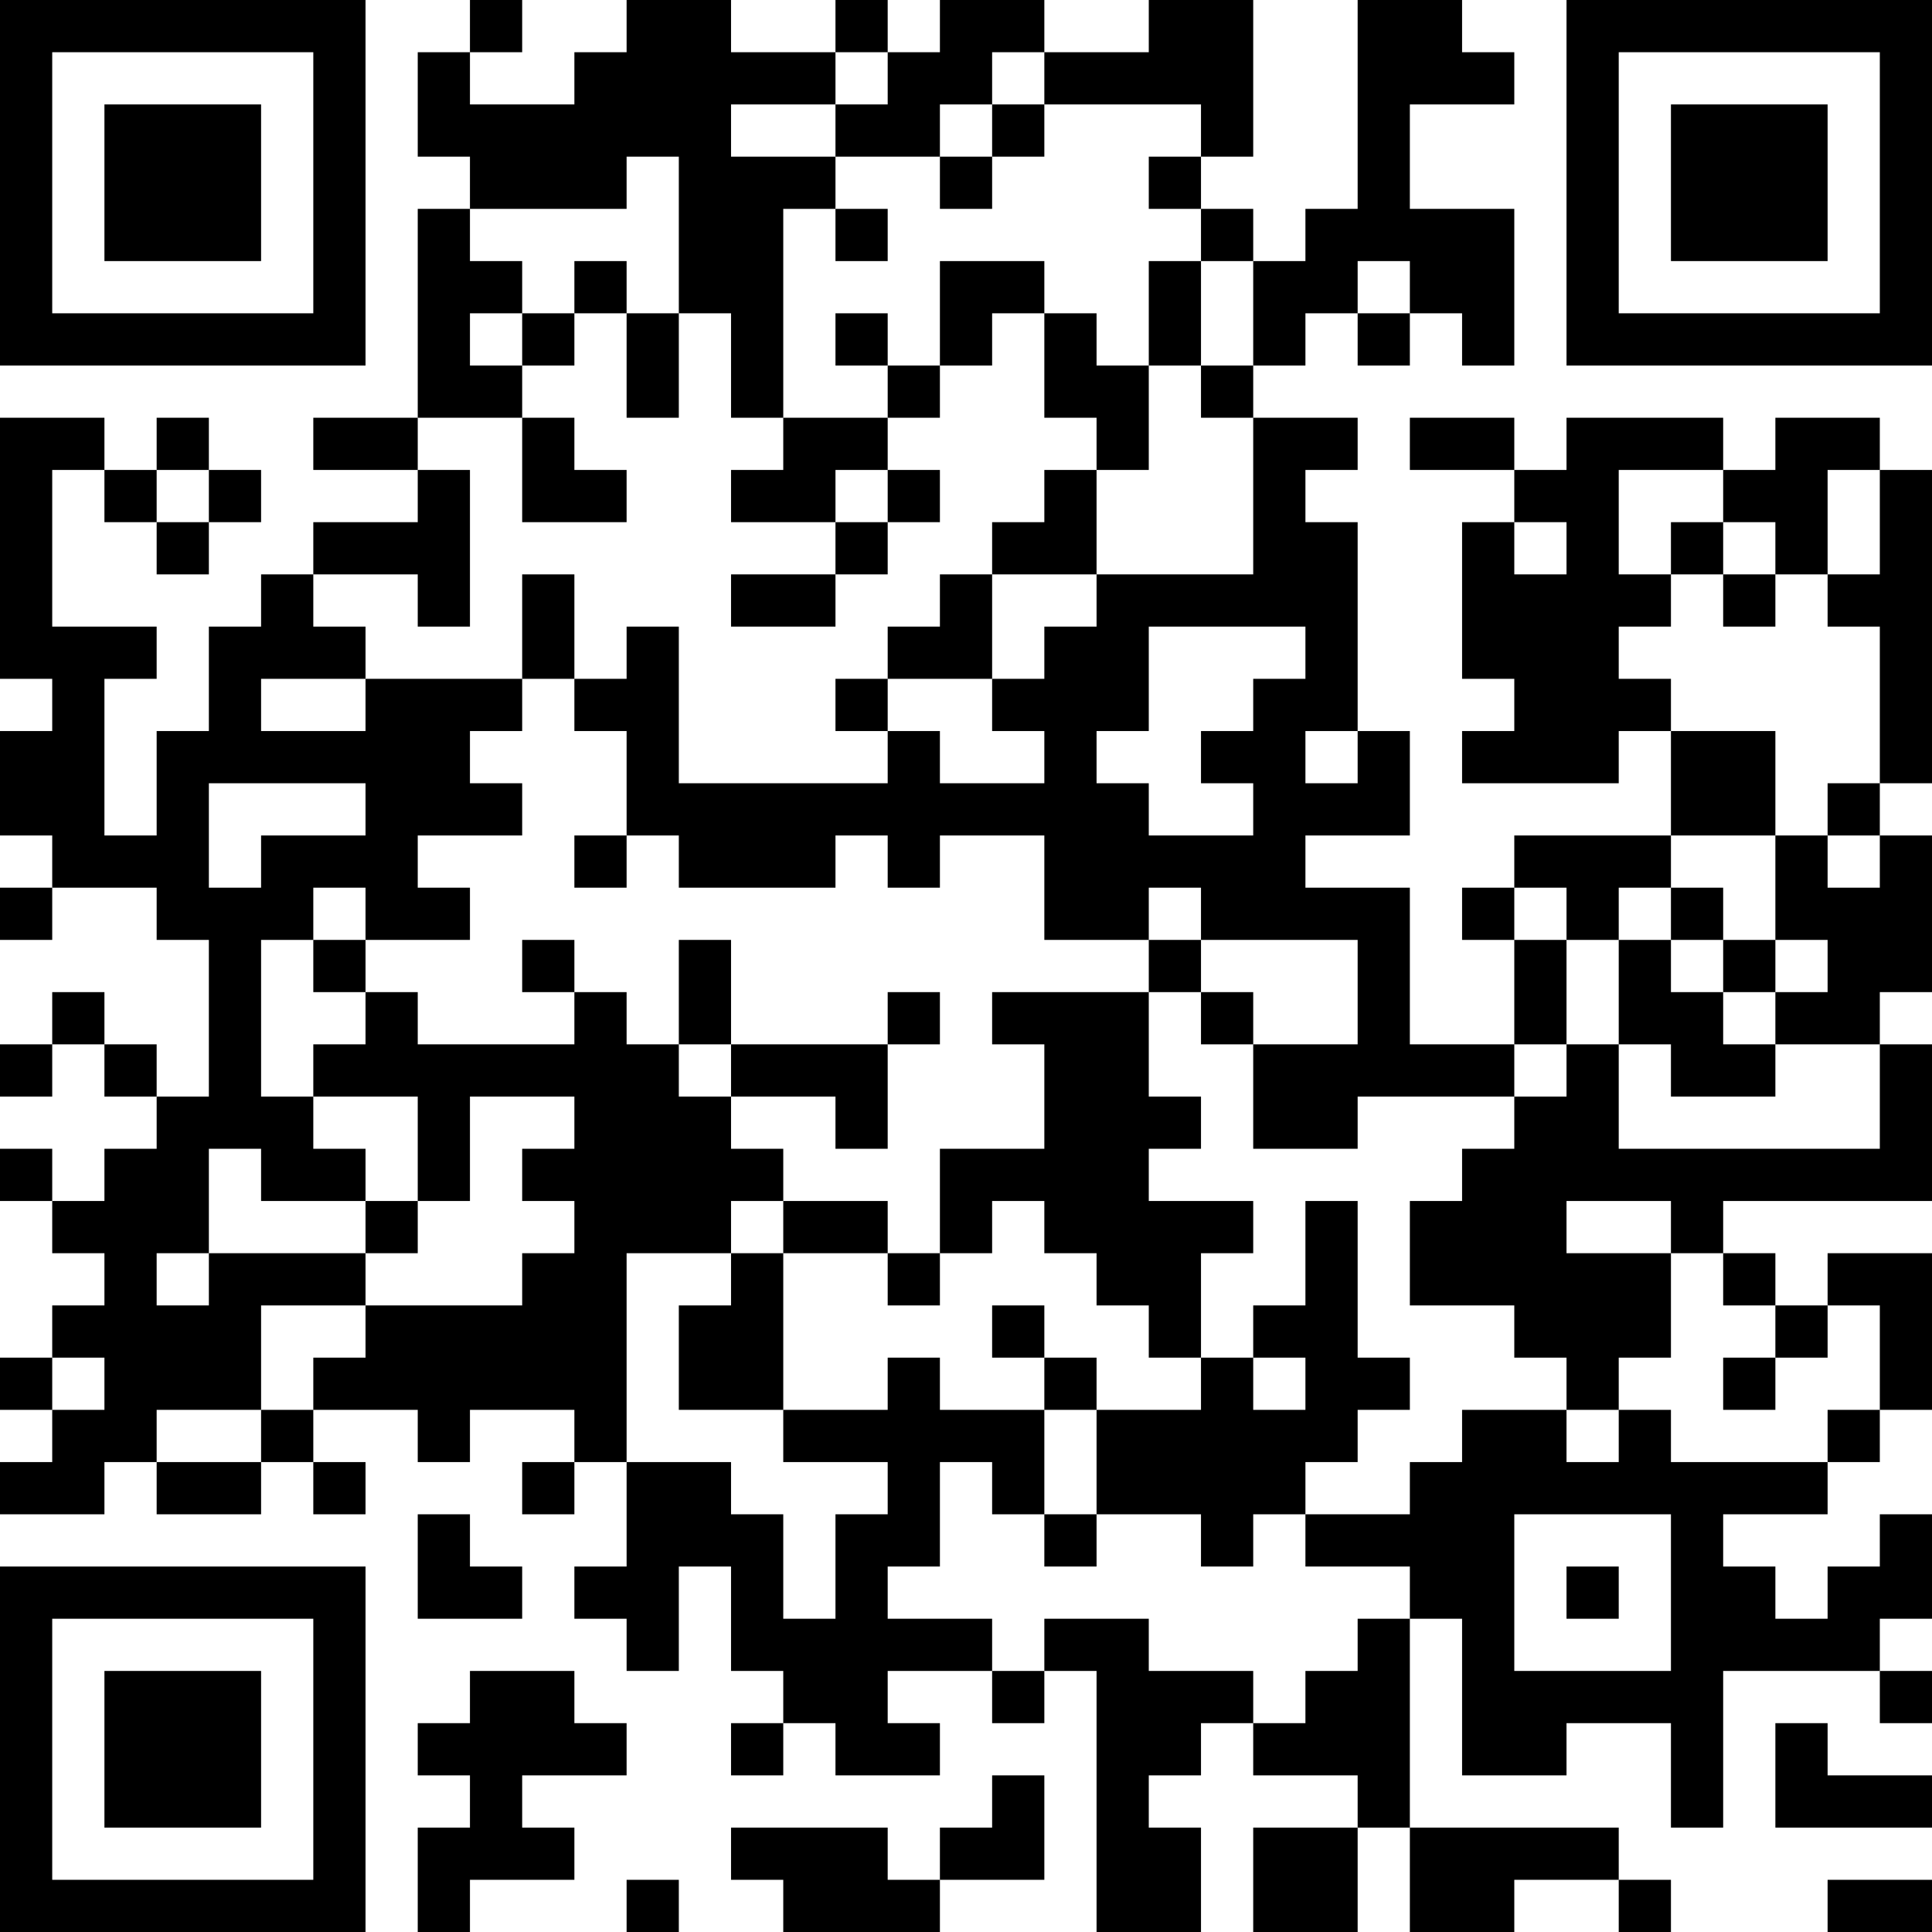 <?xml version="1.0" encoding="UTF-8"?>
<svg xmlns="http://www.w3.org/2000/svg" version="1.1" width="400" height="400" viewBox="0 0 400 400"><rect x="0" y="0" width="400" height="400" fill="#ffffff"/><g transform="scale(10.811)"><g transform="translate(0,0)"><path fill-rule="evenodd" d="M9 0L9 1L8 1L8 3L9 3L9 4L8 4L8 8L6 8L6 9L8 9L8 10L6 10L6 11L5 11L5 12L4 12L4 14L3 14L3 16L2 16L2 13L3 13L3 12L1 12L1 9L2 9L2 10L3 10L3 11L4 11L4 10L5 10L5 9L4 9L4 8L3 8L3 9L2 9L2 8L0 8L0 13L1 13L1 14L0 14L0 16L1 16L1 17L0 17L0 18L1 18L1 17L3 17L3 18L4 18L4 21L3 21L3 20L2 20L2 19L1 19L1 20L0 20L0 21L1 21L1 20L2 20L2 21L3 21L3 22L2 22L2 23L1 23L1 22L0 22L0 23L1 23L1 24L2 24L2 25L1 25L1 26L0 26L0 27L1 27L1 28L0 28L0 29L2 29L2 28L3 28L3 29L5 29L5 28L6 28L6 29L7 29L7 28L6 28L6 27L8 27L8 28L9 28L9 27L11 27L11 28L10 28L10 29L11 29L11 28L12 28L12 30L11 30L11 31L12 31L12 32L13 32L13 30L14 30L14 32L15 32L15 33L14 33L14 34L15 34L15 33L16 33L16 34L18 34L18 33L17 33L17 32L19 32L19 33L20 33L20 32L21 32L21 37L23 37L23 35L22 35L22 34L23 34L23 33L24 33L24 34L26 34L26 35L24 35L24 37L26 37L26 35L27 35L27 37L29 37L29 36L31 36L31 37L32 37L32 36L31 36L31 35L27 35L27 31L28 31L28 34L30 34L30 33L32 33L32 35L33 35L33 32L36 32L36 33L37 33L37 32L36 32L36 31L37 31L37 29L36 29L36 30L35 30L35 31L34 31L34 30L33 30L33 29L35 29L35 28L36 28L36 27L37 27L37 24L35 24L35 25L34 25L34 24L33 24L33 23L37 23L37 20L36 20L36 19L37 19L37 16L36 16L36 15L37 15L37 9L36 9L36 8L34 8L34 9L33 9L33 8L30 8L30 9L29 9L29 8L27 8L27 9L29 9L29 10L28 10L28 13L29 13L29 14L28 14L28 15L31 15L31 14L32 14L32 16L29 16L29 17L28 17L28 18L29 18L29 20L27 20L27 17L25 17L25 16L27 16L27 14L26 14L26 10L25 10L25 9L26 9L26 8L24 8L24 7L25 7L25 6L26 6L26 7L27 7L27 6L28 6L28 7L29 7L29 4L27 4L27 2L29 2L29 1L28 1L28 0L26 0L26 4L25 4L25 5L24 5L24 4L23 4L23 3L24 3L24 0L22 0L22 1L20 1L20 0L18 0L18 1L17 1L17 0L16 0L16 1L14 1L14 0L12 0L12 1L11 1L11 2L9 2L9 1L10 1L10 0ZM16 1L16 2L14 2L14 3L16 3L16 4L15 4L15 8L14 8L14 6L13 6L13 3L12 3L12 4L9 4L9 5L10 5L10 6L9 6L9 7L10 7L10 8L8 8L8 9L9 9L9 12L8 12L8 11L6 11L6 12L7 12L7 13L5 13L5 14L7 14L7 13L10 13L10 14L9 14L9 15L10 15L10 16L8 16L8 17L9 17L9 18L7 18L7 17L6 17L6 18L5 18L5 21L6 21L6 22L7 22L7 23L5 23L5 22L4 22L4 24L3 24L3 25L4 25L4 24L7 24L7 25L5 25L5 27L3 27L3 28L5 28L5 27L6 27L6 26L7 26L7 25L10 25L10 24L11 24L11 23L10 23L10 22L11 22L11 21L9 21L9 23L8 23L8 21L6 21L6 20L7 20L7 19L8 19L8 20L11 20L11 19L12 19L12 20L13 20L13 21L14 21L14 22L15 22L15 23L14 23L14 24L12 24L12 28L14 28L14 29L15 29L15 31L16 31L16 29L17 29L17 28L15 28L15 27L17 27L17 26L18 26L18 27L20 27L20 29L19 29L19 28L18 28L18 30L17 30L17 31L19 31L19 32L20 32L20 31L22 31L22 32L24 32L24 33L25 33L25 32L26 32L26 31L27 31L27 30L25 30L25 29L27 29L27 28L28 28L28 27L30 27L30 28L31 28L31 27L32 27L32 28L35 28L35 27L36 27L36 25L35 25L35 26L34 26L34 25L33 25L33 24L32 24L32 23L30 23L30 24L32 24L32 26L31 26L31 27L30 27L30 26L29 26L29 25L27 25L27 23L28 23L28 22L29 22L29 21L30 21L30 20L31 20L31 22L36 22L36 20L34 20L34 19L35 19L35 18L34 18L34 16L35 16L35 17L36 17L36 16L35 16L35 15L36 15L36 12L35 12L35 11L36 11L36 9L35 9L35 11L34 11L34 10L33 10L33 9L31 9L31 11L32 11L32 12L31 12L31 13L32 13L32 14L34 14L34 16L32 16L32 17L31 17L31 18L30 18L30 17L29 17L29 18L30 18L30 20L29 20L29 21L26 21L26 22L24 22L24 20L26 20L26 18L23 18L23 17L22 17L22 18L20 18L20 16L18 16L18 17L17 17L17 16L16 16L16 17L13 17L13 16L12 16L12 14L11 14L11 13L12 13L12 12L13 12L13 15L17 15L17 14L18 14L18 15L20 15L20 14L19 14L19 13L20 13L20 12L21 12L21 11L24 11L24 8L23 8L23 7L24 7L24 5L23 5L23 4L22 4L22 3L23 3L23 2L20 2L20 1L19 1L19 2L18 2L18 3L16 3L16 2L17 2L17 1ZM19 2L19 3L18 3L18 4L19 4L19 3L20 3L20 2ZM16 4L16 5L17 5L17 4ZM11 5L11 6L10 6L10 7L11 7L11 6L12 6L12 8L13 8L13 6L12 6L12 5ZM18 5L18 7L17 7L17 6L16 6L16 7L17 7L17 8L15 8L15 9L14 9L14 10L16 10L16 11L14 11L14 12L16 12L16 11L17 11L17 10L18 10L18 9L17 9L17 8L18 8L18 7L19 7L19 6L20 6L20 8L21 8L21 9L20 9L20 10L19 10L19 11L18 11L18 12L17 12L17 13L16 13L16 14L17 14L17 13L19 13L19 11L21 11L21 9L22 9L22 7L23 7L23 5L22 5L22 7L21 7L21 6L20 6L20 5ZM26 5L26 6L27 6L27 5ZM10 8L10 10L12 10L12 9L11 9L11 8ZM3 9L3 10L4 10L4 9ZM16 9L16 10L17 10L17 9ZM29 10L29 11L30 11L30 10ZM32 10L32 11L33 11L33 12L34 12L34 11L33 11L33 10ZM10 11L10 13L11 13L11 11ZM22 12L22 14L21 14L21 15L22 15L22 16L24 16L24 15L23 15L23 14L24 14L24 13L25 13L25 12ZM25 14L25 15L26 15L26 14ZM4 15L4 17L5 17L5 16L7 16L7 15ZM11 16L11 17L12 17L12 16ZM32 17L32 18L31 18L31 20L32 20L32 21L34 21L34 20L33 20L33 19L34 19L34 18L33 18L33 17ZM6 18L6 19L7 19L7 18ZM10 18L10 19L11 19L11 18ZM13 18L13 20L14 20L14 21L16 21L16 22L17 22L17 20L18 20L18 19L17 19L17 20L14 20L14 18ZM22 18L22 19L19 19L19 20L20 20L20 22L18 22L18 24L17 24L17 23L15 23L15 24L14 24L14 25L13 25L13 27L15 27L15 24L17 24L17 25L18 25L18 24L19 24L19 23L20 23L20 24L21 24L21 25L22 25L22 26L23 26L23 27L21 27L21 26L20 26L20 25L19 25L19 26L20 26L20 27L21 27L21 29L20 29L20 30L21 30L21 29L23 29L23 30L24 30L24 29L25 29L25 28L26 28L26 27L27 27L27 26L26 26L26 23L25 23L25 25L24 25L24 26L23 26L23 24L24 24L24 23L22 23L22 22L23 22L23 21L22 21L22 19L23 19L23 20L24 20L24 19L23 19L23 18ZM32 18L32 19L33 19L33 18ZM7 23L7 24L8 24L8 23ZM1 26L1 27L2 27L2 26ZM24 26L24 27L25 27L25 26ZM33 26L33 27L34 27L34 26ZM8 29L8 31L10 31L10 30L9 30L9 29ZM29 29L29 32L32 32L32 29ZM30 30L30 31L31 31L31 30ZM9 32L9 33L8 33L8 34L9 34L9 35L8 35L8 37L9 37L9 36L11 36L11 35L10 35L10 34L12 34L12 33L11 33L11 32ZM34 33L34 35L37 35L37 34L35 34L35 33ZM19 34L19 35L18 35L18 36L17 36L17 35L14 35L14 36L15 36L15 37L18 37L18 36L20 36L20 34ZM12 36L12 37L13 37L13 36ZM35 36L35 37L37 37L37 36ZM0 0L0 7L7 7L7 0ZM1 1L1 6L6 6L6 1ZM2 2L2 5L5 5L5 2ZM30 0L30 7L37 7L37 0ZM31 1L31 6L36 6L36 1ZM32 2L32 5L35 5L35 2ZM0 30L0 37L7 37L7 30ZM1 31L1 36L6 36L6 31ZM2 32L2 35L5 35L5 32Z" fill="#000000"/></g></g></svg>
